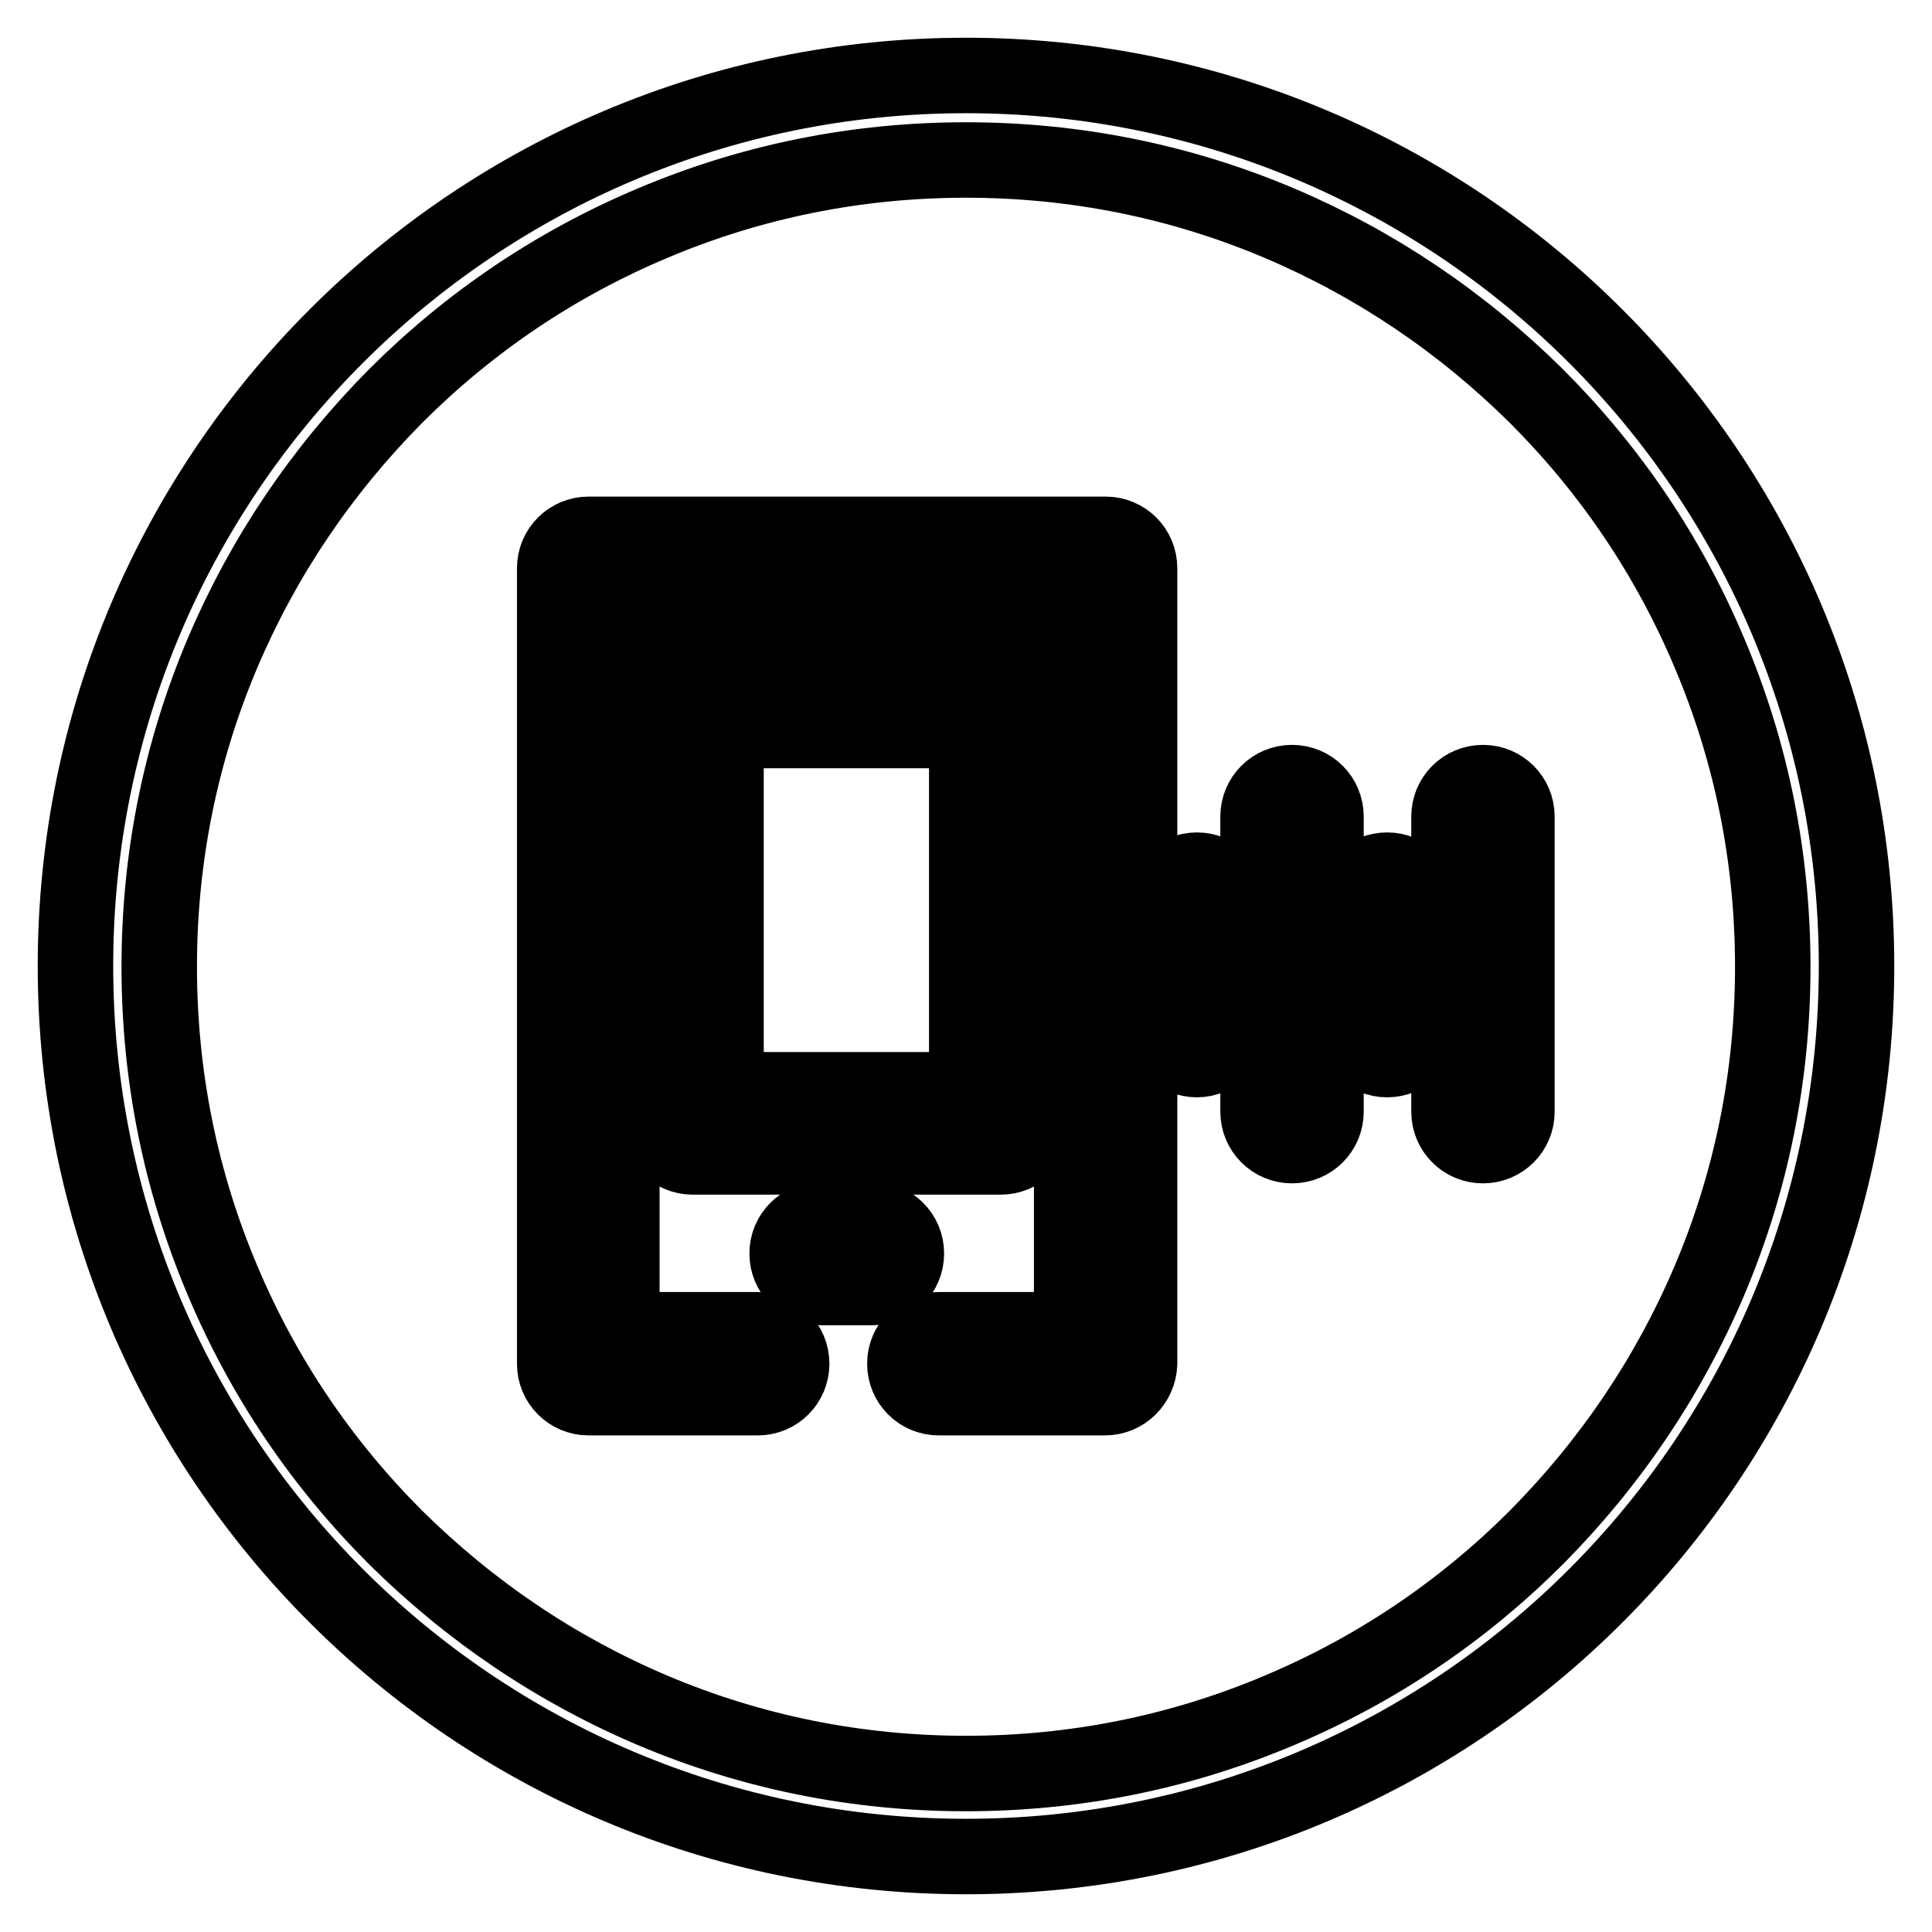 <?xml version="1.0" encoding="utf-8"?>
<!-- Svg Vector Icons : http://www.onlinewebfonts.com/icon -->
<!DOCTYPE svg PUBLIC "-//W3C//DTD SVG 1.1//EN" "http://www.w3.org/Graphics/SVG/1.1/DTD/svg11.dtd">
<svg version="1.1" xmlns="http://www.w3.org/2000/svg" xmlns:xlink="http://www.w3.org/1999/xlink" x="0px" y="0px" viewBox="0 0 256 256" enable-background="new 0 0 256 256" xml:space="preserve">
<g> <path stroke-width="10" fill-opacity="0" stroke="#000000"  d="M128,21.2c14.4,0,28.4,2.8,41.6,8.4c12.7,5.4,24.1,13.1,34,22.9c9.8,9.8,17.5,21.2,22.9,34 c5.6,13.2,8.4,27.2,8.4,41.6c0,14.4-2.8,28.4-8.4,41.6c-5.4,12.7-13.1,24.1-22.9,34c-9.8,9.8-21.2,17.5-34,22.9 c-13.2,5.6-27.2,8.4-41.6,8.4s-28.4-2.8-41.6-8.4c-12.7-5.4-24.1-13.1-34-22.9c-9.8-9.8-17.5-21.2-22.9-34 c-5.6-13.2-8.4-27.2-8.4-41.6c0-14.4,2.8-28.4,8.4-41.6c5.4-12.7,13.1-24.1,22.9-34c9.8-9.8,21.2-17.5,34-22.9 C99.6,24,113.6,21.2,128,21.2 M128,10C62.8,10,10,62.8,10,128c0,65.2,52.8,118,118,118c65.2,0,118-52.8,118-118 C246,62.8,193.2,10,128,10L128,10z M146.4,185.2h-22c-2.5,0-4.5-2-4.5-4.5s2-4.5,4.5-4.5H142V79.8H82.4v96.4h18 c2.5,0,4.5,2,4.5,4.5s-2,4.5-4.5,4.5H78c-2.5,0-4.5-2-4.5-4.5V75.3c0-2.5,2-4.5,4.5-4.5h68.5c2.5,0,4.5,2,4.5,4.5v105.4 C150.9,183.2,148.9,185.2,146.4,185.2z M115.6,170.6h-6.8c-2.5,0-4.5-2-4.5-4.5c0-2.5,2-4.5,4.5-4.5h6.8c2.5,0,4.5,2,4.5,4.5 C120.1,168.6,118.1,170.6,115.6,170.6z M132.6,153.3H91.8c-2.5,0-4.5-2-4.5-4.5V92.3c0-2.5,2-4.5,4.5-4.5h40.9c2.5,0,4.5,2,4.5,4.5 v56.5C137.1,151.3,135.1,153.3,132.6,153.3z M96.2,144.4h31.9V96.8H96.2V144.4z M158.6,140.4c-2.5,0-4.5-2-4.5-4.5v-16.1 c0-2.5,2-4.5,4.5-4.5s4.5,2,4.5,4.5v16.1C163,138.4,161,140.4,158.6,140.4z M171.2,151.8c-2.5,0-4.5-2-4.5-4.5v-39.1 c0-2.5,2-4.5,4.5-4.5s4.5,2,4.5,4.5v39.1C175.7,149.8,173.7,151.8,171.2,151.8z M196.5,151.8c-2.5,0-4.5-2-4.5-4.5v-39.1 c0-2.5,2-4.5,4.5-4.5s4.5,2,4.5,4.5v39.1C201,149.8,199,151.8,196.5,151.8z M183.8,140.4c-2.5,0-4.5-2-4.5-4.5v-16.1 c0-2.5,2-4.5,4.5-4.5c2.5,0,4.5,2,4.5,4.5v16.1C188.3,138.4,186.3,140.4,183.8,140.4z"/></g>
</svg>